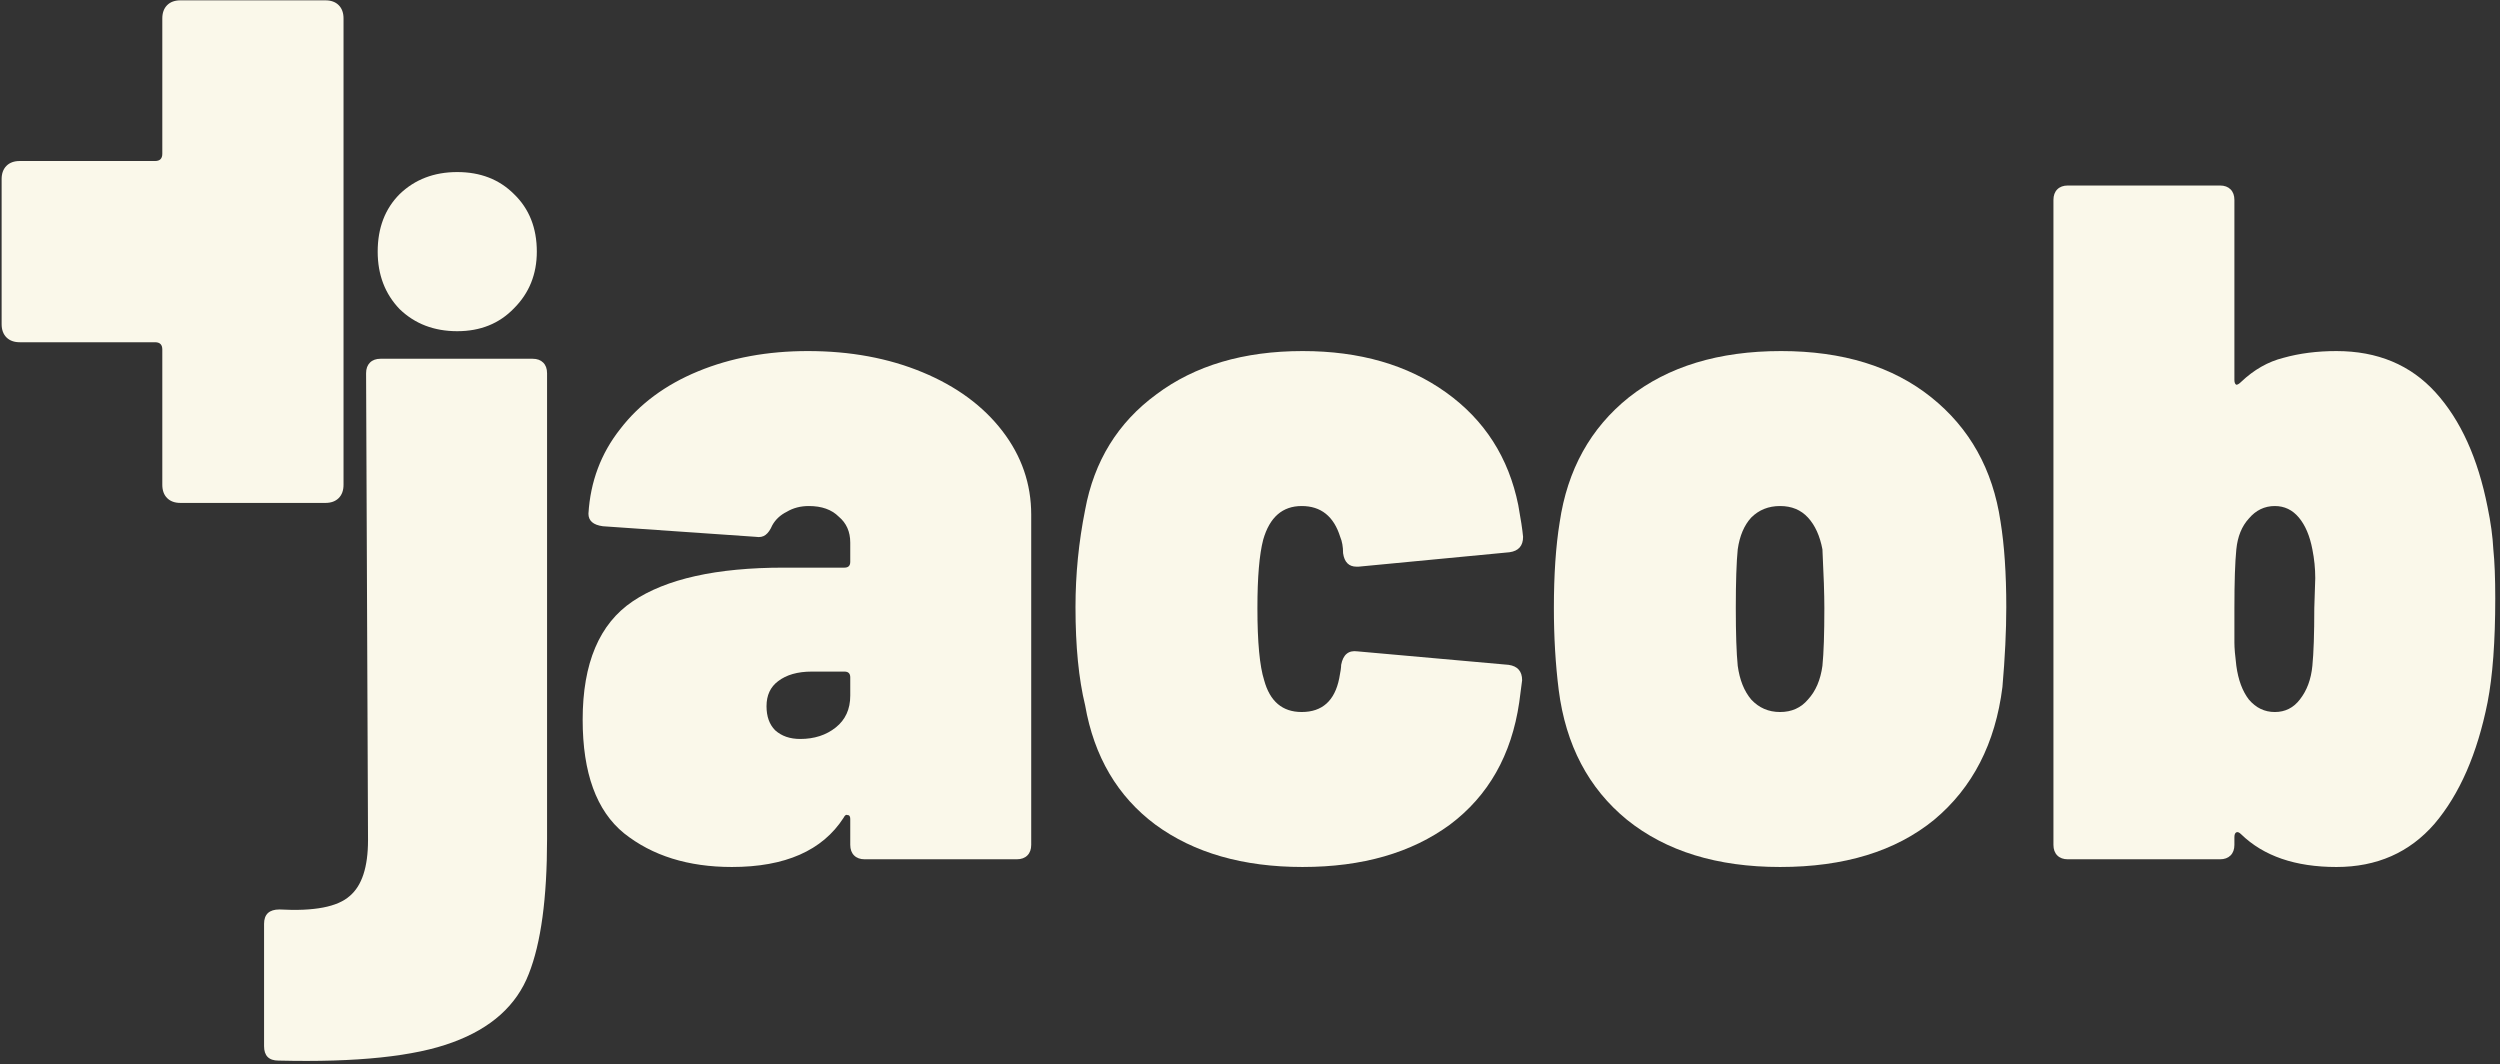 <?xml version="1.0" encoding="UTF-8" standalone="no"?><!DOCTYPE svg PUBLIC "-//W3C//DTD SVG 1.1//EN" "http://www.w3.org/Graphics/SVG/1.1/DTD/svg11.dtd"><svg width="100%" height="100%" viewBox="0 0 505 215" version="1.1" xmlns="http://www.w3.org/2000/svg" xmlns:xlink="http://www.w3.org/1999/xlink" xml:space="preserve" xmlns:serif="http://www.serif.com/" style="fill-rule:evenodd;clip-rule:evenodd;stroke-linejoin:round;stroke-miterlimit:2;"><rect x="0" y="0" width="505" height="215" fill="#333333" stroke="none"/><g><g><path d="M92.365,66.902c-4.674,-0 -8.55,-1.482 -11.628,-4.446c-2.963,-3.078 -4.445,-6.954 -4.445,-11.627c-0,-4.788 1.482,-8.664 4.445,-11.628c3.078,-2.963 6.954,-4.445 11.628,-4.445c4.674,-0 8.492,1.482 11.456,4.445c3.078,2.964 4.617,6.84 4.617,11.628c-0,4.559 -1.539,8.378 -4.617,11.456c-2.964,3.078 -6.782,4.617 -11.456,4.617Z" style="fill:#faf8ea;"/><path d="M69.393,3.729l0,94.199c0,1.139 -0.325,2.034 -0.976,2.685c-0.651,0.65 -1.546,0.976 -2.684,0.976l-29.285,-0c-1.139,-0 -2.034,-0.326 -2.684,-0.976c-0.651,-0.651 -0.977,-1.546 -0.977,-2.685l0,-27.332c0,-0.976 -0.488,-1.464 -1.464,-1.464l-27.332,-0c-1.139,-0 -2.034,-0.326 -2.685,-0.977c-0.65,-0.65 -0.976,-1.545 -0.976,-2.684l0,-29.285c0,-1.138 0.326,-2.033 0.976,-2.684c0.651,-0.651 1.546,-0.976 2.685,-0.976l27.332,-0c0.976,-0 1.464,-0.488 1.464,-1.464l0,-27.333c0,-1.138 0.326,-2.033 0.977,-2.684c0.65,-0.651 1.545,-0.976 2.684,-0.976l29.285,-0c1.138,-0 2.033,0.325 2.684,0.976c0.651,0.651 0.976,1.546 0.976,2.684Z" style="fill:#faf8ea;"/></g><g><path d="M56.258,214.239c-1.945,-0 -2.917,-0.972 -2.917,-2.917l0,-24.693c0,-1.944 1.037,-2.917 3.111,-2.917c7,0.389 11.731,-0.518 14.194,-2.722c2.463,-2.074 3.694,-5.833 3.694,-11.277l-0.389,-94.326c0,-0.908 0.26,-1.621 0.778,-2.139c0.519,-0.519 1.231,-0.778 2.139,-0.778l30.721,0c0.907,0 1.62,0.259 2.138,0.778c0.519,0.518 0.778,1.231 0.778,2.139l0,94.132c0,11.925 -1.231,20.999 -3.694,27.221c-2.463,6.351 -7.583,10.953 -15.361,13.804c-7.647,2.852 -19.378,4.084 -35.192,3.695Z" style="fill:#faf8ea;"/><path d="M163.197,70.915c8.555,-0 16.268,1.426 23.138,4.277c6.87,2.852 12.249,6.805 16.138,11.861c3.889,5.055 5.833,10.694 5.833,16.916l-0,66.691c-0,0.907 -0.259,1.62 -0.778,2.139c-0.518,0.518 -1.231,0.777 -2.139,0.777l-30.72,0c-0.908,0 -1.621,-0.259 -2.139,-0.777c-0.519,-0.519 -0.778,-1.232 -0.778,-2.139l0,-5.25c0,-0.518 -0.194,-0.778 -0.583,-0.778c-0.259,-0.129 -0.519,0.065 -0.778,0.584c-4.277,6.61 -11.796,9.916 -22.554,9.916c-8.815,-0 -16.074,-2.269 -21.777,-6.805c-5.574,-4.537 -8.361,-12.185 -8.361,-22.944c0,-11.407 3.37,-19.378 10.111,-23.915c6.74,-4.537 16.916,-6.805 30.526,-6.805l12.25,-0c0.777,-0 1.166,-0.389 1.166,-1.167l0,-3.889c0,-2.203 -0.778,-3.953 -2.333,-5.25c-1.426,-1.425 -3.435,-2.138 -6.028,-2.138c-1.685,-0 -3.175,0.389 -4.472,1.166c-1.296,0.648 -2.268,1.556 -2.916,2.722c-0.389,0.908 -0.843,1.556 -1.361,1.945c-0.519,0.389 -1.167,0.518 -1.945,0.389l-30.915,-2.139c-1.944,-0.259 -2.916,-1.102 -2.916,-2.528c0.389,-6.481 2.527,-12.184 6.416,-17.11c3.889,-5.055 9.139,-8.944 15.749,-11.666c6.611,-2.722 14,-4.083 22.166,-4.083Zm-1.555,78.357c2.851,-0 5.249,-0.778 7.194,-2.333c1.944,-1.556 2.916,-3.695 2.916,-6.417l0,-3.694c0,-0.778 -0.389,-1.166 -1.166,-1.166l-6.611,-0c-2.852,-0 -5.12,0.648 -6.806,1.944c-1.555,1.166 -2.333,2.852 -2.333,5.055c0,2.074 0.584,3.694 1.75,4.861c1.296,1.167 2.982,1.75 5.056,1.75Z" style="fill:#faf8ea;"/><path d="M263.137,175.132c-12.055,-0 -21.972,-2.852 -29.749,-8.555c-7.648,-5.704 -12.379,-13.74 -14.194,-24.11c-1.296,-5.315 -1.944,-11.926 -1.944,-19.833c-0,-6.61 0.648,-13.156 1.944,-19.638c1.815,-9.851 6.611,-17.628 14.388,-23.332c7.778,-5.833 17.629,-8.749 29.555,-8.749c11.536,-0 21.193,2.787 28.97,8.36c7.778,5.574 12.639,13.157 14.583,22.749c0.519,2.852 0.843,4.991 0.972,6.417c0,1.814 -0.907,2.851 -2.722,3.111l-30.526,2.916l-0.389,0c-1.556,0 -2.463,-0.907 -2.722,-2.722c-0,-1.296 -0.195,-2.398 -0.583,-3.305c-1.297,-4.148 -3.889,-6.222 -7.778,-6.222c-3.889,-0 -6.481,2.268 -7.777,6.805c-0.778,2.981 -1.167,7.583 -1.167,13.805c0,6.87 0.454,11.731 1.361,14.582c1.167,4.278 3.694,6.417 7.583,6.417c4.148,-0 6.676,-2.269 7.583,-6.805c0.259,-1.297 0.389,-2.204 0.389,-2.723c0.389,-2.073 1.491,-2.981 3.305,-2.722l30.527,2.722c1.814,0.26 2.722,1.297 2.722,3.111l-0.584,4.472c-1.555,10.63 -6.221,18.861 -13.999,24.694c-7.777,5.703 -17.693,8.555 -29.748,8.555Z" style="fill:#faf8ea;"/><path d="M359.576,175.132c-12.703,-0 -23.008,-3.176 -30.915,-9.527c-7.777,-6.352 -12.379,-15.102 -13.805,-26.249c-0.648,-5.185 -0.972,-10.694 -0.972,-16.527c0,-6.741 0.389,-12.509 1.167,-17.305c1.555,-10.629 6.222,-19.055 13.999,-25.276c7.907,-6.222 18.147,-9.333 30.721,-9.333c12.444,-0 22.554,3.111 30.332,9.333c7.777,6.221 12.443,14.582 13.999,25.082c0.778,4.796 1.167,10.564 1.167,17.304c-0,4.796 -0.26,10.176 -0.778,16.138c-1.426,11.407 -6.028,20.351 -13.805,26.833c-7.777,6.351 -18.147,9.527 -31.11,9.527Zm0,-31.304c2.334,-0 4.213,-0.843 5.639,-2.528c1.555,-1.685 2.528,-3.953 2.916,-6.805c0.26,-2.593 0.389,-6.481 0.389,-11.666c0,-2.722 -0.129,-6.676 -0.389,-11.861c-0.518,-2.722 -1.49,-4.861 -2.916,-6.416c-1.426,-1.556 -3.305,-2.333 -5.639,-2.333c-2.333,-0 -4.277,0.777 -5.833,2.333c-1.426,1.555 -2.333,3.694 -2.722,6.416c-0.259,2.593 -0.389,6.546 -0.389,11.861c0,5.185 0.13,9.073 0.389,11.666c0.389,2.852 1.296,5.12 2.722,6.805c1.556,1.685 3.5,2.528 5.833,2.528Z" style="fill:#faf8ea;"/><path d="M502.486,102.413c0.648,3.111 1.037,5.963 1.167,8.555c0.259,2.463 0.389,5.769 0.389,9.916c-0,8.685 -0.519,15.685 -1.556,20.999c-2.074,10.37 -5.639,18.537 -10.694,24.499c-5.055,5.833 -11.666,8.75 -19.832,8.75c-8.296,-0 -14.712,-2.204 -19.249,-6.611c-0.389,-0.389 -0.713,-0.518 -0.972,-0.389c-0.26,0.13 -0.389,0.454 -0.389,0.972l-0,1.556c-0,0.907 -0.26,1.62 -0.778,2.139c-0.519,0.518 -1.231,0.777 -2.139,0.777l-30.721,0c-0.907,0 -1.62,-0.259 -2.138,-0.777c-0.519,-0.519 -0.778,-1.232 -0.778,-2.139l-0,-130.272c-0,-0.907 0.259,-1.62 0.778,-2.138c0.518,-0.519 1.231,-0.778 2.138,-0.778l30.721,-0c0.908,-0 1.62,0.259 2.139,0.778c0.518,0.518 0.778,1.231 0.778,2.138l-0,36.36c-0,0.518 0.129,0.842 0.389,0.972c0.259,-0 0.583,-0.195 0.972,-0.583c2.592,-2.463 5.444,-4.084 8.555,-4.861c3.24,-0.908 6.805,-1.361 10.694,-1.361c8.296,-0 14.971,2.787 20.027,8.36c5.055,5.574 8.555,13.287 10.499,23.138Zm-34.804,14.388c0,-1.944 -0.194,-3.888 -0.583,-5.833c-0.519,-2.722 -1.426,-4.861 -2.722,-6.416c-1.296,-1.556 -2.917,-2.333 -4.861,-2.333c-2.074,-0 -3.824,0.842 -5.25,2.527c-1.426,1.556 -2.268,3.63 -2.527,6.222c-0.26,2.593 -0.389,6.546 -0.389,11.861l-0,6.999c-0,1.037 0.129,2.593 0.389,4.667c0.388,2.852 1.231,5.12 2.527,6.805c1.426,1.685 3.176,2.528 5.25,2.528c2.074,-0 3.759,-0.843 5.055,-2.528c1.426,-1.815 2.269,-4.083 2.528,-6.805c0.259,-2.593 0.389,-6.481 0.389,-11.666l0.194,-6.028Z" style="fill:#faf8ea;"/></g></g></svg>